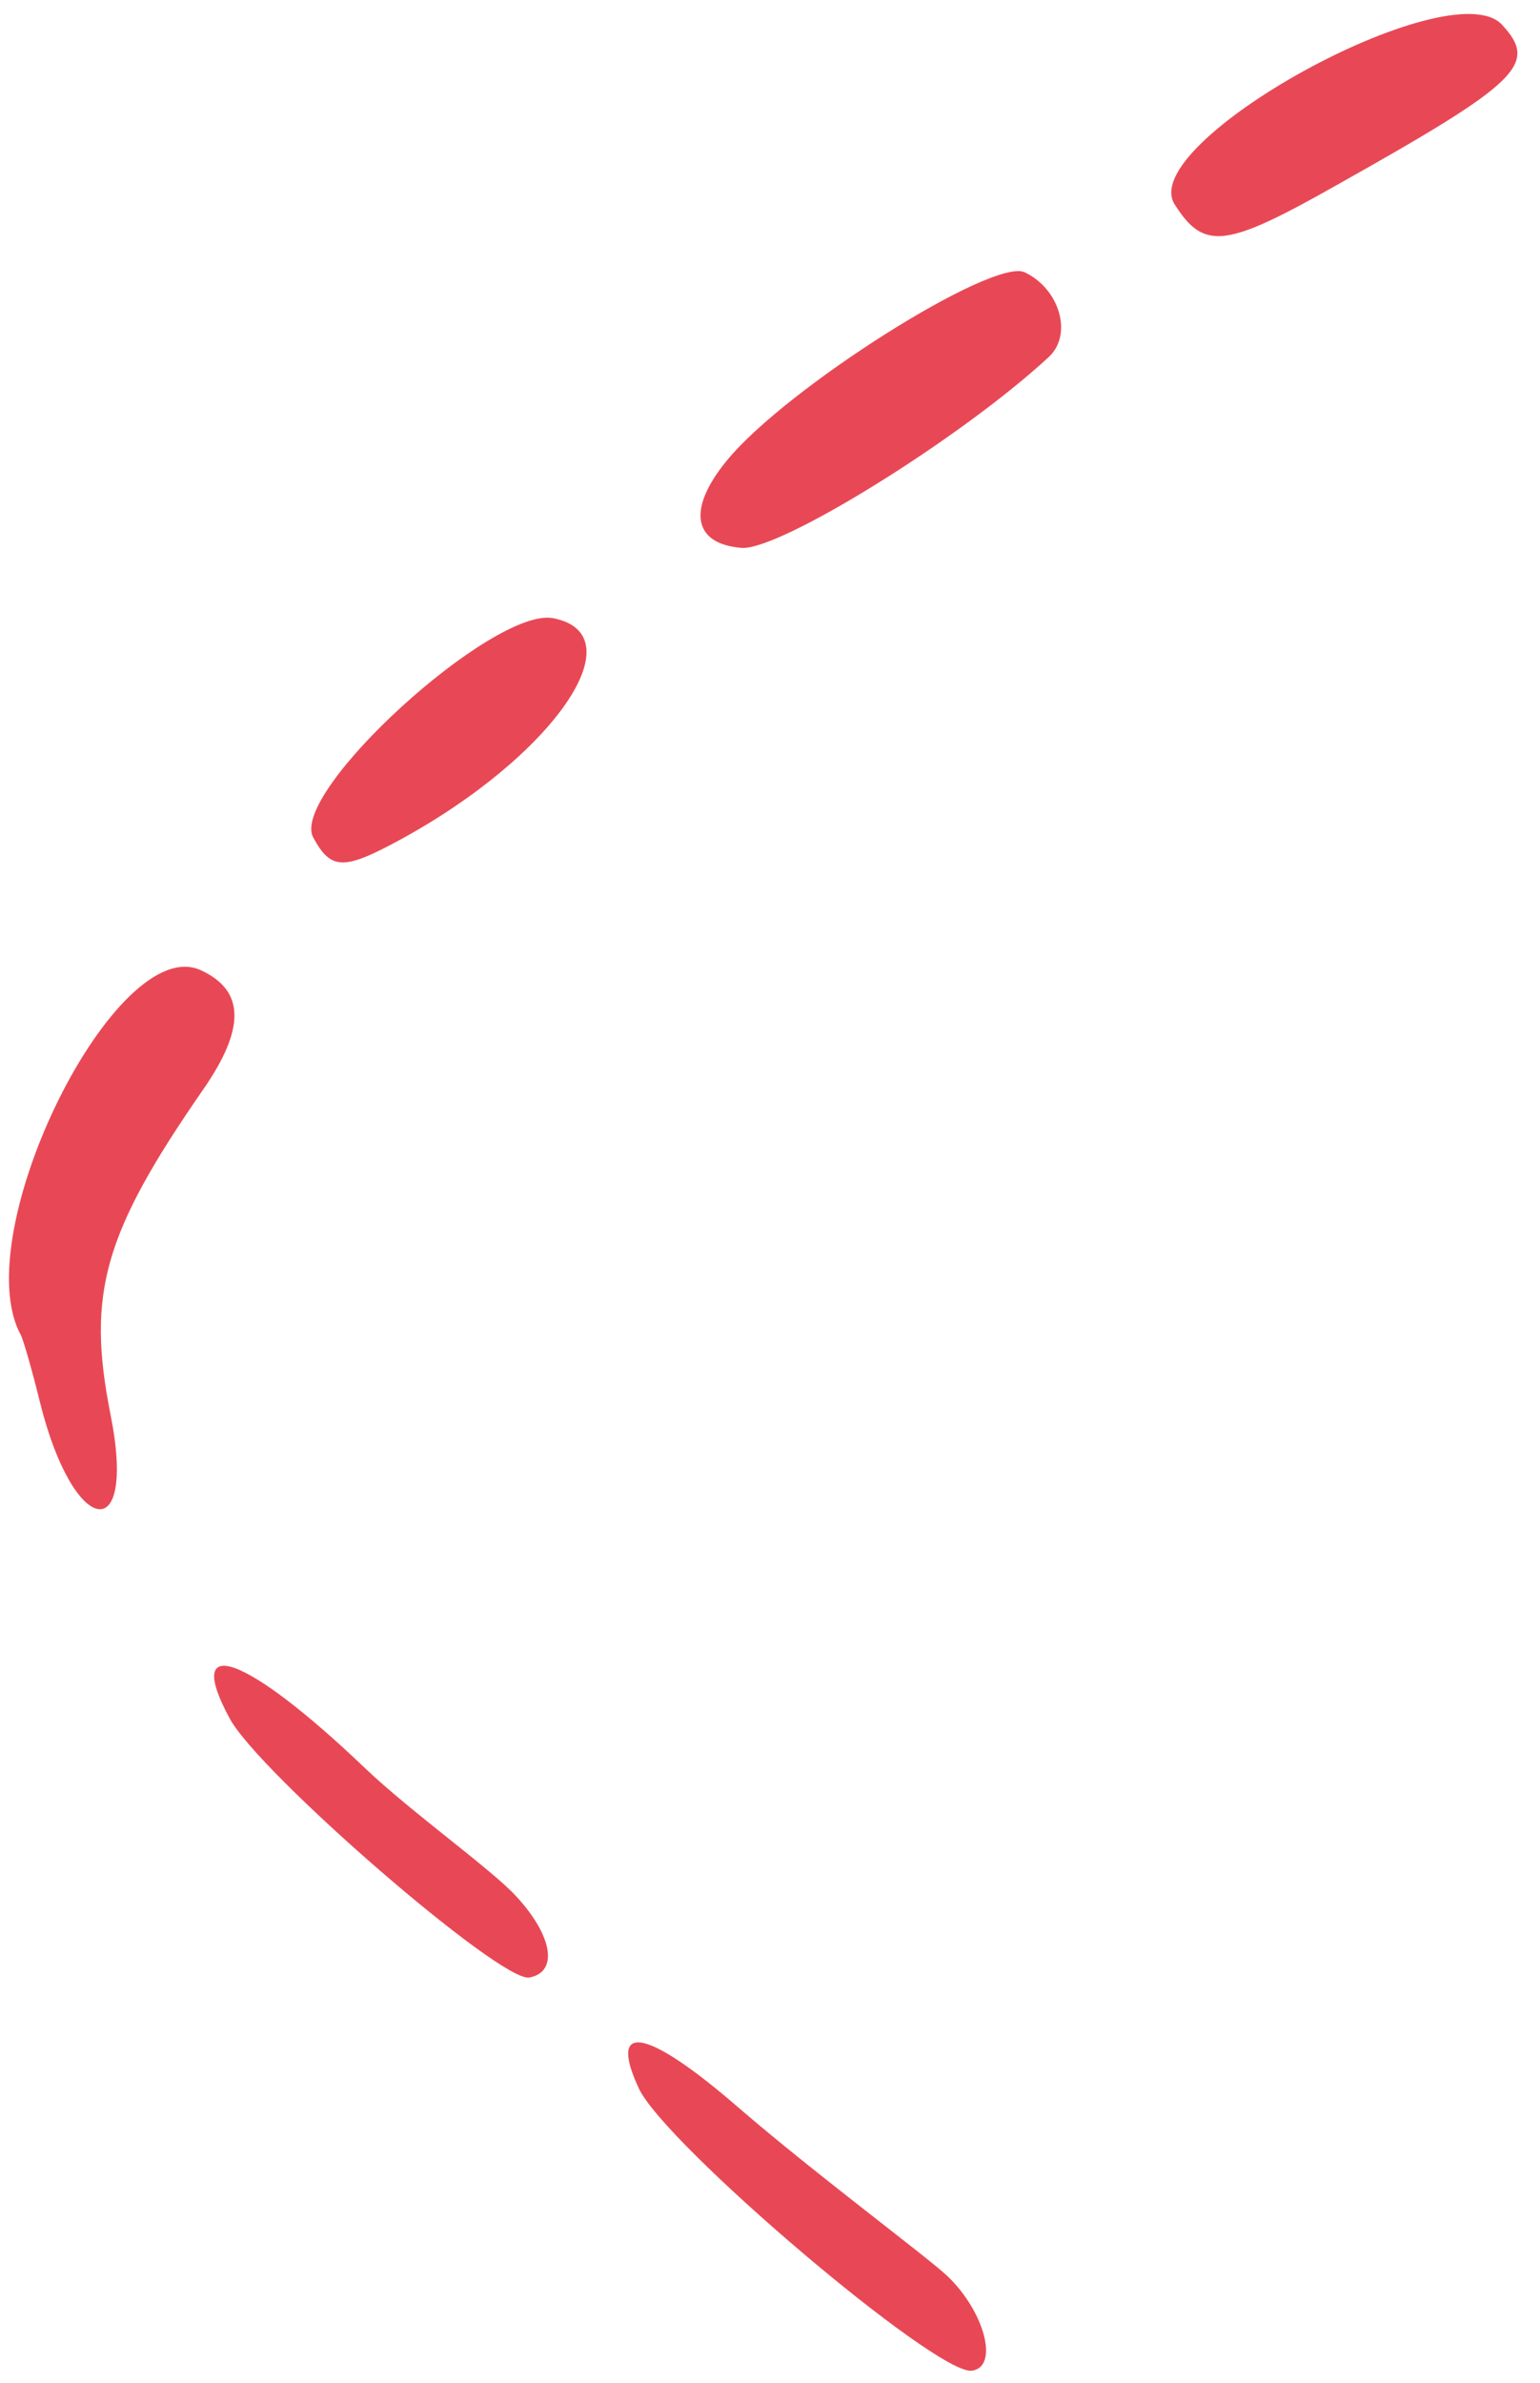 <?xml version="1.0" encoding="UTF-8"?> <svg xmlns="http://www.w3.org/2000/svg" width="64" height="99" viewBox="0 0 64 99" fill="none"><path fill-rule="evenodd" clip-rule="evenodd" d="M62.412 1.018C60.244 -1.256 47.154 5.955 48.823 8.5C50.046 10.424 50.947 10.295 55.595 7.665C63.143 3.425 63.952 2.663 62.412 1.018ZM42.583 11.311C41.276 10.69 32.651 16.125 30.193 19.148C28.55 21.154 28.796 22.602 30.823 22.76C32.396 22.877 39.931 18.214 43.592 14.825C44.592 13.887 44.034 11.997 42.583 11.311ZM22.99 25.681C20.5 25.199 12.008 32.934 13.018 34.794C13.756 36.155 14.293 36.151 16.598 34.901C22.985 31.435 26.491 26.369 22.99 25.681ZM39.366 94.546C38.49 93.727 33.792 90.237 30.677 87.543C26.876 84.249 25.241 83.95 26.551 86.762C27.617 89.059 38.91 98.675 40.388 98.485C41.528 98.333 40.928 96.035 39.366 94.546ZM8.354 40.309C4.835 38.66 -1.416 51.254 0.859 55.447C0.965 55.641 1.333 56.915 1.66 58.247C3.05 63.856 5.709 64.318 4.589 58.743C3.601 53.743 4.295 51.246 8.449 45.254C10.202 42.721 10.177 41.153 8.354 40.309ZM21.477 78.803C20.479 77.692 17.09 75.289 15.147 73.431C10.225 68.733 7.592 67.789 9.551 71.399C10.787 73.676 20.834 82.387 21.999 82.15C23.208 81.926 22.974 80.435 21.477 78.803Z" fill="#E84855"></path></svg> 